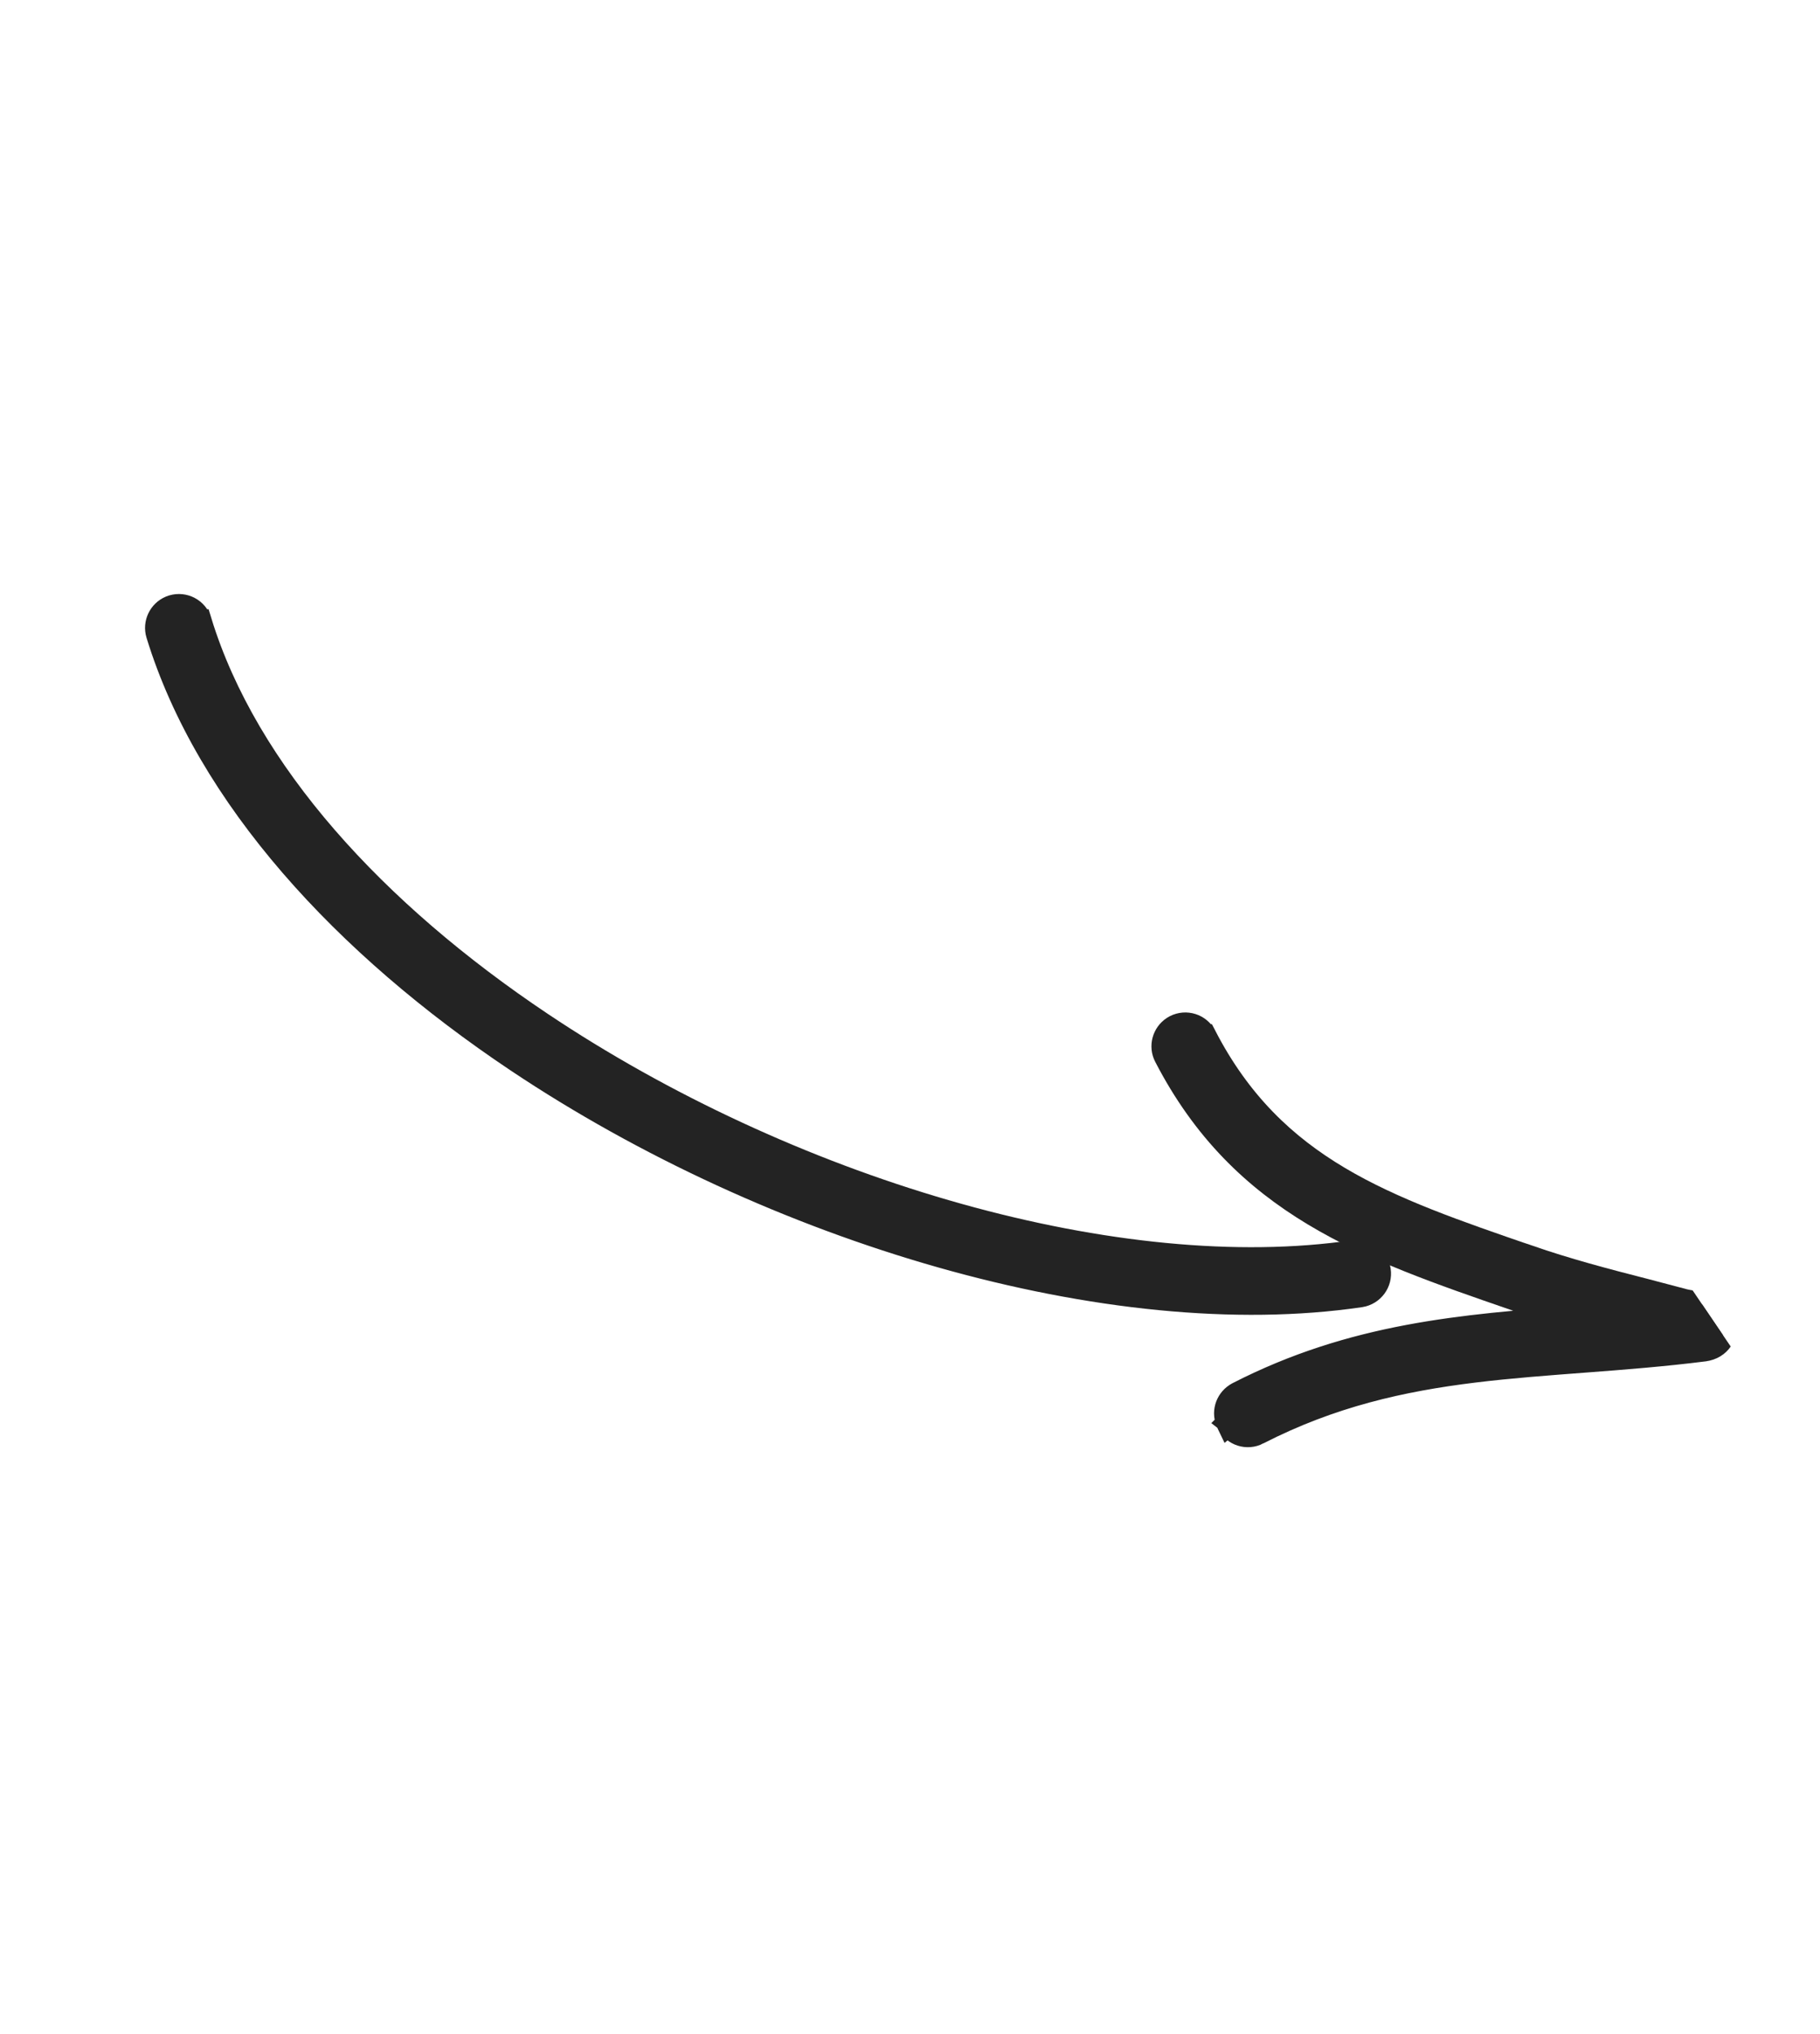 <svg width="111" height="124" viewBox="0 0 111 124" fill="none" xmlns="http://www.w3.org/2000/svg">
<g clip-path="url(#clip0_10_237)">
<path d="M9.652 38.663C9.454 38.007 9.793 37.324 10.399 37.068L10.523 37.023L10.527 37.022C11.216 36.814 11.952 37.192 12.167 37.894L12.168 37.894C14.997 47.124 22.894 55.682 32.988 62.433C47.947 72.444 67.475 78.302 81.901 76.448L82.584 76.353L82.718 76.341C83.382 76.31 83.974 76.782 84.075 77.46C84.181 78.178 83.682 78.838 82.978 78.952L82.968 78.953C67.772 81.193 47.165 75.081 31.526 64.62C21.056 57.615 12.696 48.577 9.653 38.666L9.652 38.663Z" fill="#232323" stroke="#232323" stroke-width="1.498"/>
<path d="M71.681 62.626L71.688 62.622C72.328 62.296 73.118 62.535 73.455 63.189L73.456 63.189C77.672 71.337 84.495 73.654 93.22 76.659L93.221 76.658C95.51 77.45 97.855 78.075 100.236 78.681C100.659 78.788 101.077 78.9 101.491 79.011C101.906 79.123 102.316 79.233 102.727 79.337C102.841 79.365 103.044 79.401 103.291 79.444C103.406 79.464 103.531 79.485 103.649 79.507L103.973 79.573L103.982 79.574L103.99 79.577C104.137 79.614 104.28 79.661 104.4 79.716L104.513 79.775L104.515 79.776C105.102 80.125 105.188 80.68 105.168 80.996L105.167 80.996C105.16 81.12 105.127 81.387 104.948 81.656C104.743 81.966 104.399 82.196 103.928 82.257L103.925 82.258C101.436 82.571 99.039 82.757 96.716 82.933C94.387 83.11 92.136 83.275 89.911 83.547C85.473 84.089 81.169 85.05 76.708 87.336L76.709 87.337C76.069 87.67 75.277 87.42 74.946 86.778L74.945 86.779C74.943 86.775 74.942 86.771 74.94 86.768C74.939 86.766 74.938 86.765 74.937 86.764L74.938 86.763C74.62 86.145 74.849 85.428 75.388 85.07L75.501 85.003L75.509 84.998C82.544 81.391 89.224 80.883 96.236 80.341C94.939 79.978 93.645 79.586 92.364 79.146L92.363 79.147C83.407 76.059 75.797 73.435 71.122 64.395C70.807 63.791 71.015 63.056 71.567 62.693L71.681 62.626Z" fill="#232323" stroke="#232323" stroke-width="1.498"/>
</g>
<defs>
<clipPath id="clip0_10_237">
<rect width="60.525" height="106.975" fill="white" transform="translate(0.299 34.762) rotate(-34.156)"/>
</clipPath>
</defs>
</svg>
